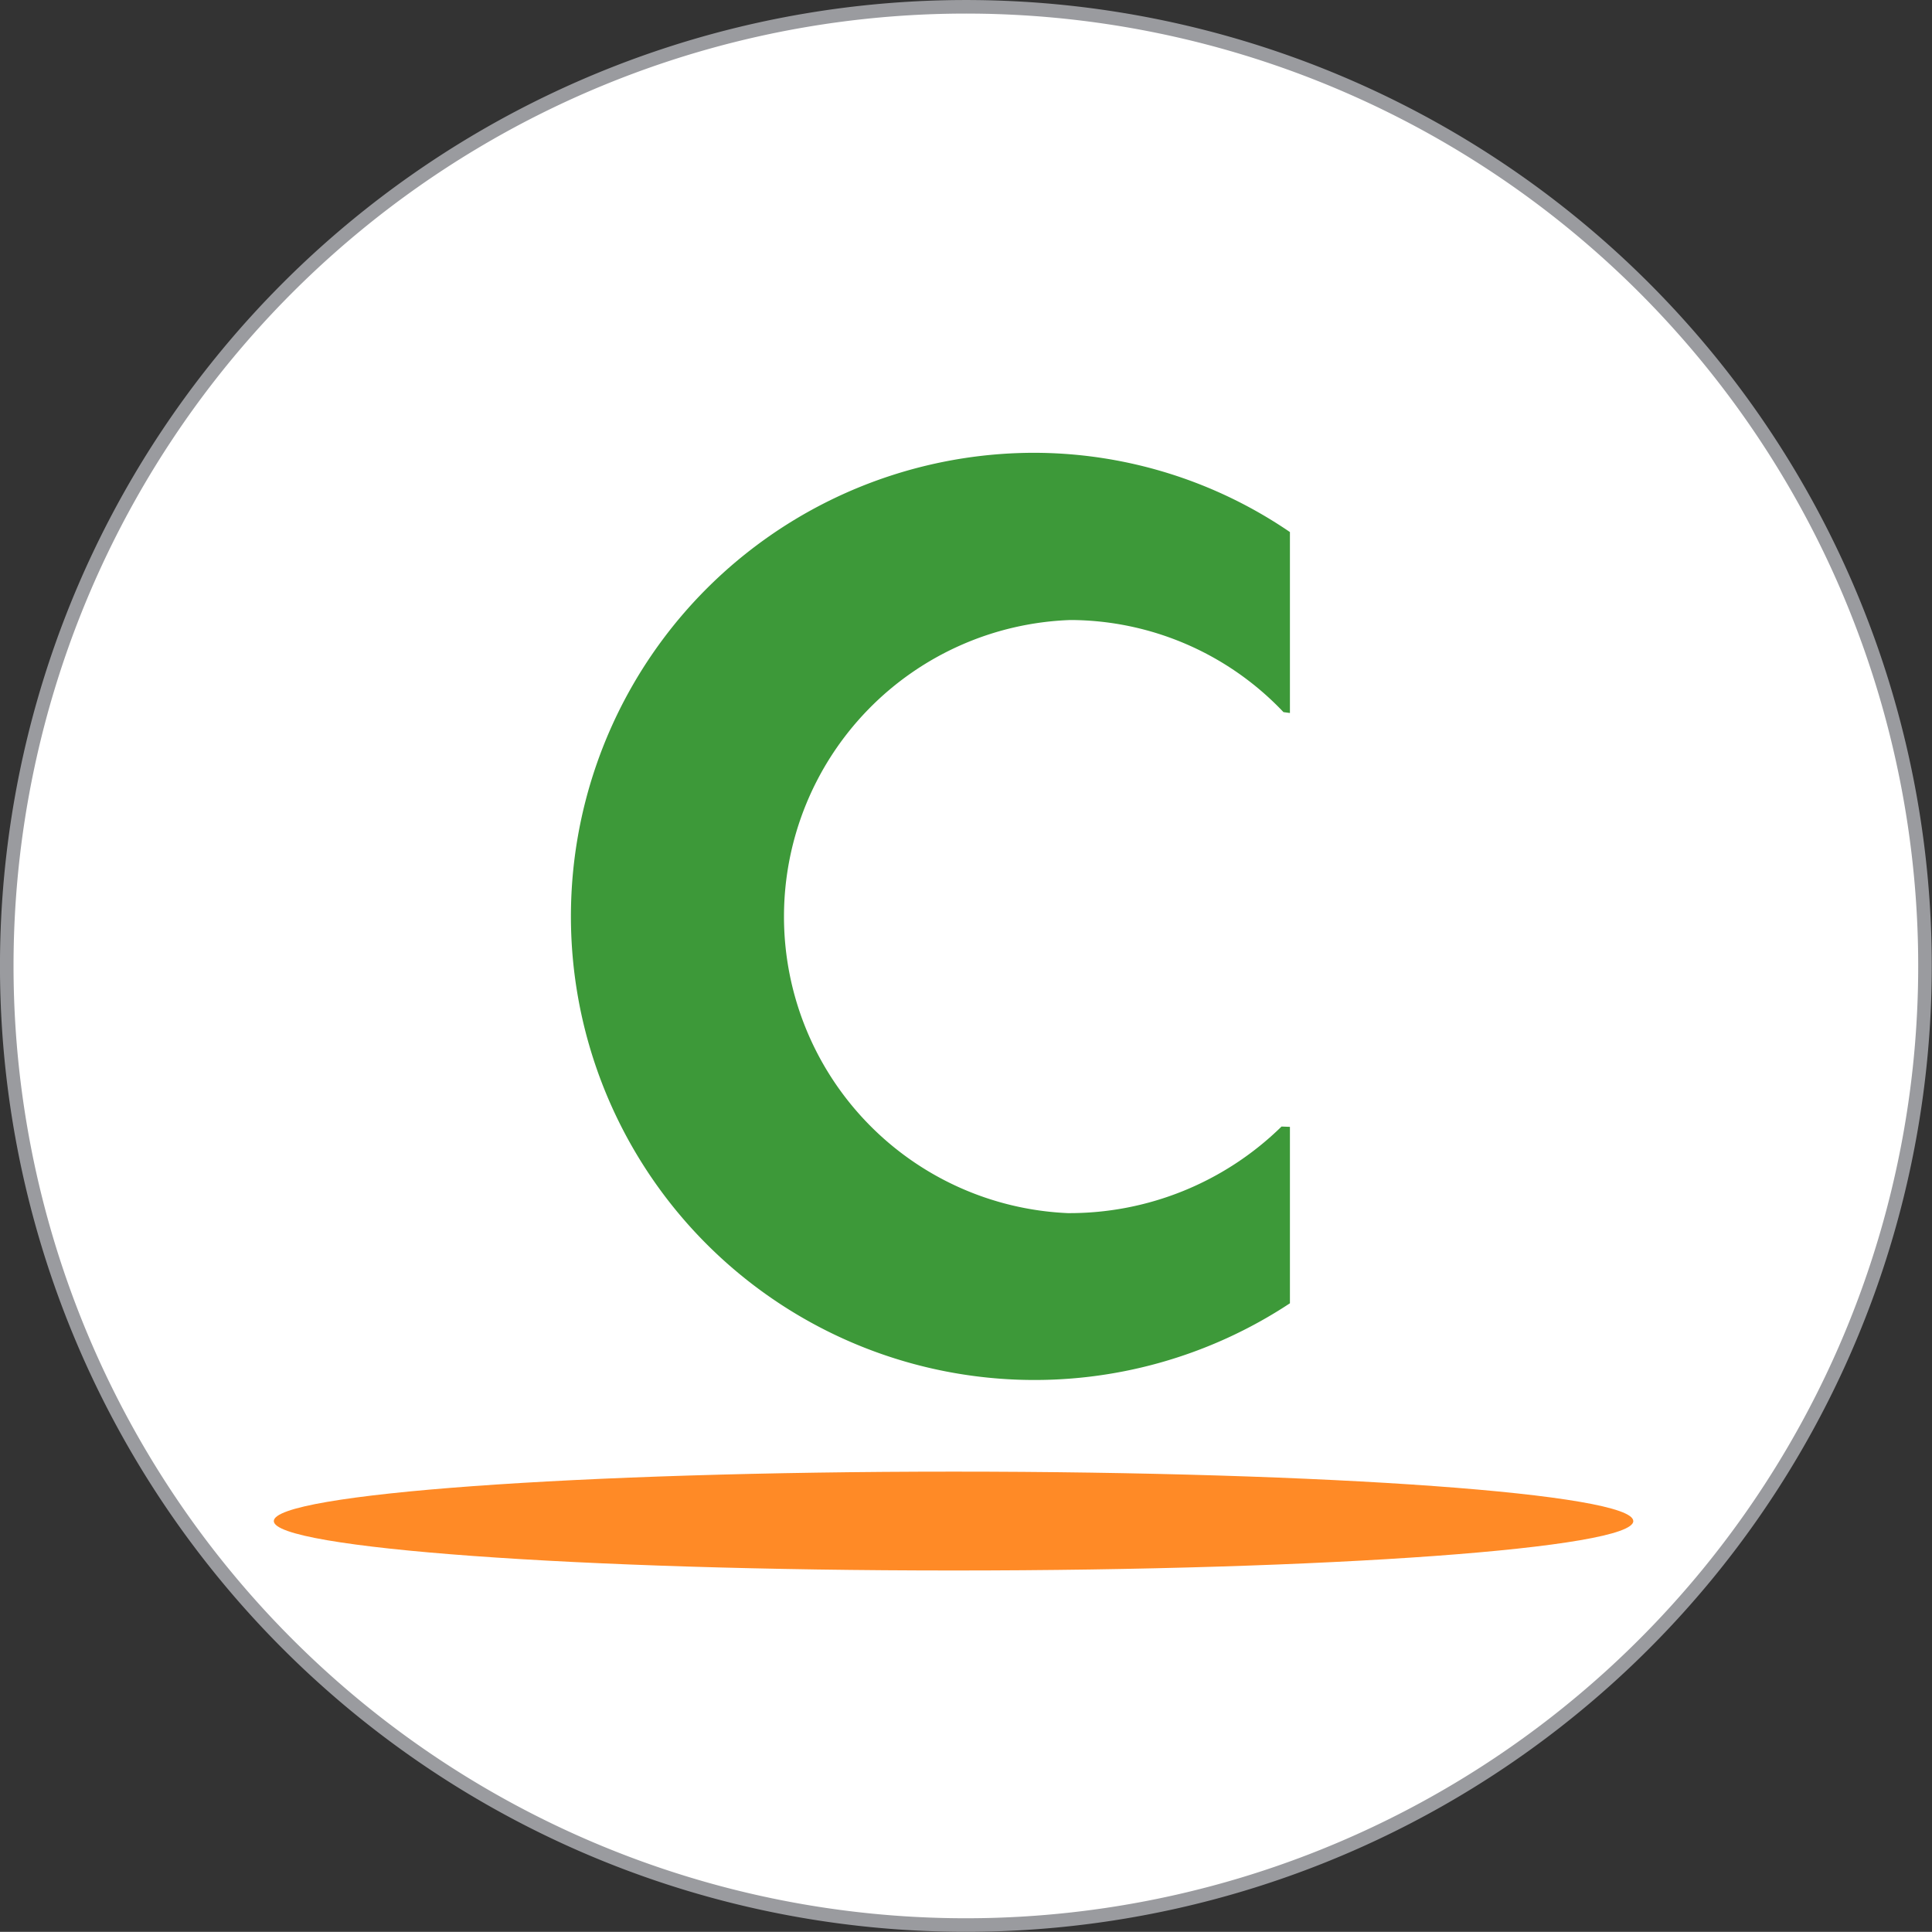 <svg xmlns="http://www.w3.org/2000/svg" width="37.757" height="37.754" viewBox="0 0 37.757 37.754">
  <rect x="0" y="0" width="37.757" height="37.754" fill="#333333" stroke="none"/>
  <g id="Group_12763" data-name="Group 12763" transform="translate(-30 -50.379)">
    <path id="Path_93" data-name="Path 93" d="M10.107,20.212A18.744,18.744,0,1,0-8.639,1.466,18.745,18.745,0,0,0,10.107,20.212Z" transform="translate(38.771 67.788)" fill="#fff" stroke="#9a9b9f" stroke-width="0.265"/>
    <path id="Path_94" data-name="Path 94" d="M5.276,1.762a5.757,5.757,0,0,1,4.162,1.8l.126.017V.043A8.885,8.885,0,0,0,4.58-1.506,9.06,9.06,0,1,0,9.564,15.115V11.667L9.4,11.661a5.919,5.919,0,0,1-4.177,1.692A5.8,5.8,0,0,1,5.276,1.762" transform="translate(45.645 60.734)" fill="#3d9939"/>
    <path id="Path_95" data-name="Path 95" d="M14.325.521c0,.532-5.948.966-13.284.966S-12.244,1.052-12.244.521-6.3-.445,1.04-.445s13.284.432,13.284.966" transform="translate(47.595 79.584)" fill="#ff8a26"/>
  </g>
</svg>
